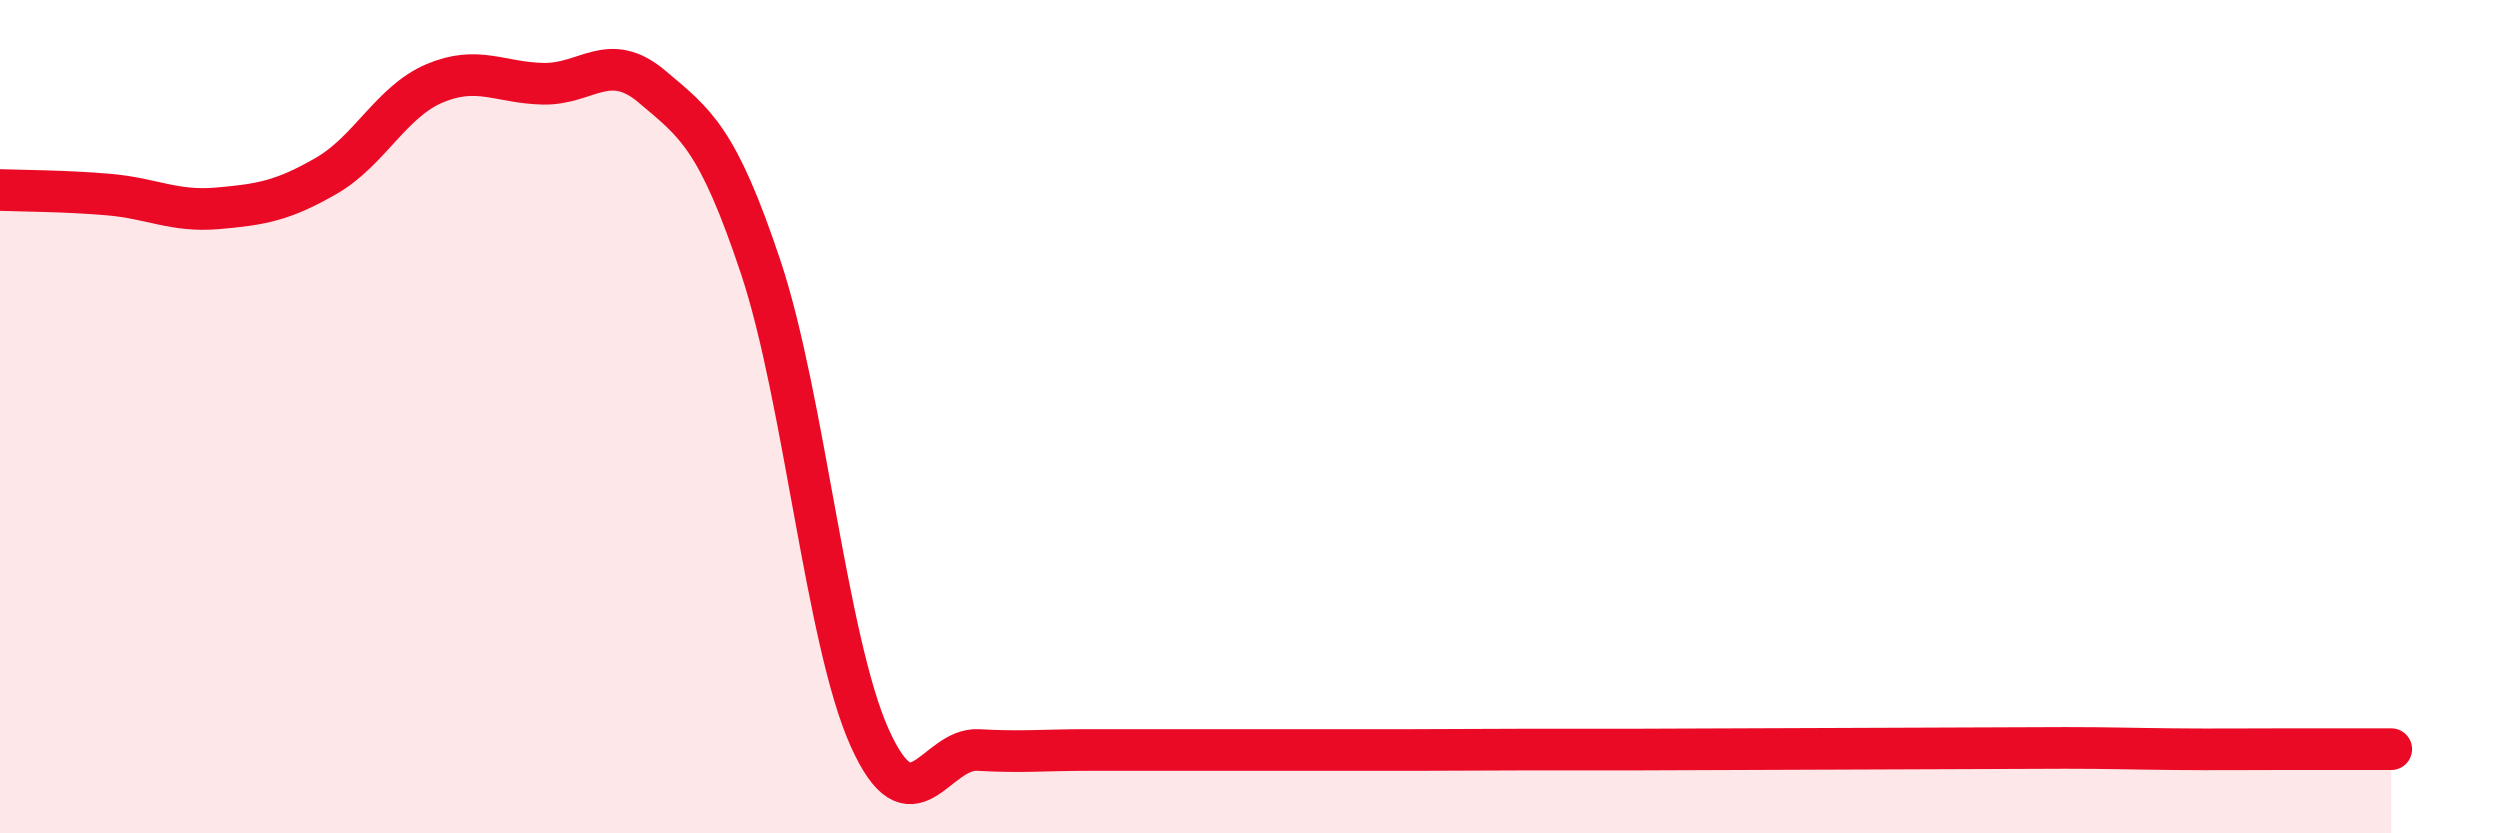 
    <svg width="60" height="20" viewBox="0 0 60 20" xmlns="http://www.w3.org/2000/svg">
      <path
        d="M 0,4.56 C 0.52,4.58 1.57,4.58 2.61,4.67 C 3.65,4.76 4.18,5.09 5.22,5 C 6.26,4.91 6.79,4.82 7.83,4.22 C 8.87,3.62 9.39,2.44 10.43,2 C 11.47,1.56 12,1.99 13.04,2.01 C 14.08,2.03 14.61,1.2 15.65,2.08 C 16.69,2.96 17.22,3.3 18.26,6.42 C 19.3,9.54 19.83,15.38 20.87,17.7 C 21.91,20.02 22.44,17.94 23.48,18 C 24.52,18.06 25.05,18 26.09,18 C 27.13,18 27.66,18 28.7,18 C 29.74,18 30.26,18 31.3,18 C 32.34,18 32.87,18 33.91,18 C 34.95,18 35.48,17.99 36.52,17.99 C 37.56,17.99 38.09,17.99 39.13,17.99 C 40.17,17.99 40.7,17.98 41.74,17.98 C 42.78,17.98 43.31,17.97 44.35,17.97 C 45.39,17.97 45.92,17.96 46.96,17.96 C 48,17.96 48.53,17.95 49.57,17.95 C 50.61,17.95 51.13,17.97 52.17,17.98 C 53.21,17.99 53.74,17.98 54.78,17.98 C 55.82,17.98 56.87,17.98 57.39,17.98L57.39 20L0 20Z"
        fill="#EB0A25"
        opacity="0.1"
        stroke-linecap="round"
        stroke-linejoin="round"
      />
      <path
        d="M 0,4.56 C 0.52,4.58 1.57,4.58 2.61,4.67 C 3.65,4.76 4.18,5.09 5.22,5 C 6.26,4.91 6.79,4.82 7.83,4.22 C 8.87,3.62 9.39,2.44 10.43,2 C 11.47,1.56 12,1.99 13.04,2.01 C 14.08,2.03 14.61,1.2 15.65,2.08 C 16.69,2.96 17.22,3.3 18.26,6.42 C 19.3,9.54 19.83,15.38 20.87,17.7 C 21.91,20.02 22.44,17.94 23.48,18 C 24.52,18.06 25.05,18 26.09,18 C 27.13,18 27.66,18 28.7,18 C 29.74,18 30.26,18 31.3,18 C 32.34,18 32.87,18 33.91,18 C 34.95,18 35.48,17.99 36.52,17.99 C 37.56,17.99 38.09,17.99 39.13,17.99 C 40.17,17.99 40.7,17.98 41.74,17.98 C 42.78,17.98 43.31,17.97 44.35,17.97 C 45.39,17.97 45.92,17.96 46.96,17.96 C 48,17.96 48.53,17.95 49.57,17.95 C 50.61,17.95 51.13,17.97 52.17,17.98 C 53.21,17.99 53.74,17.98 54.78,17.98 C 55.82,17.98 56.87,17.98 57.39,17.98"
        stroke="#EB0A25"
        stroke-width="1"
        fill="none"
        stroke-linecap="round"
        stroke-linejoin="round"
      />
    </svg>
  